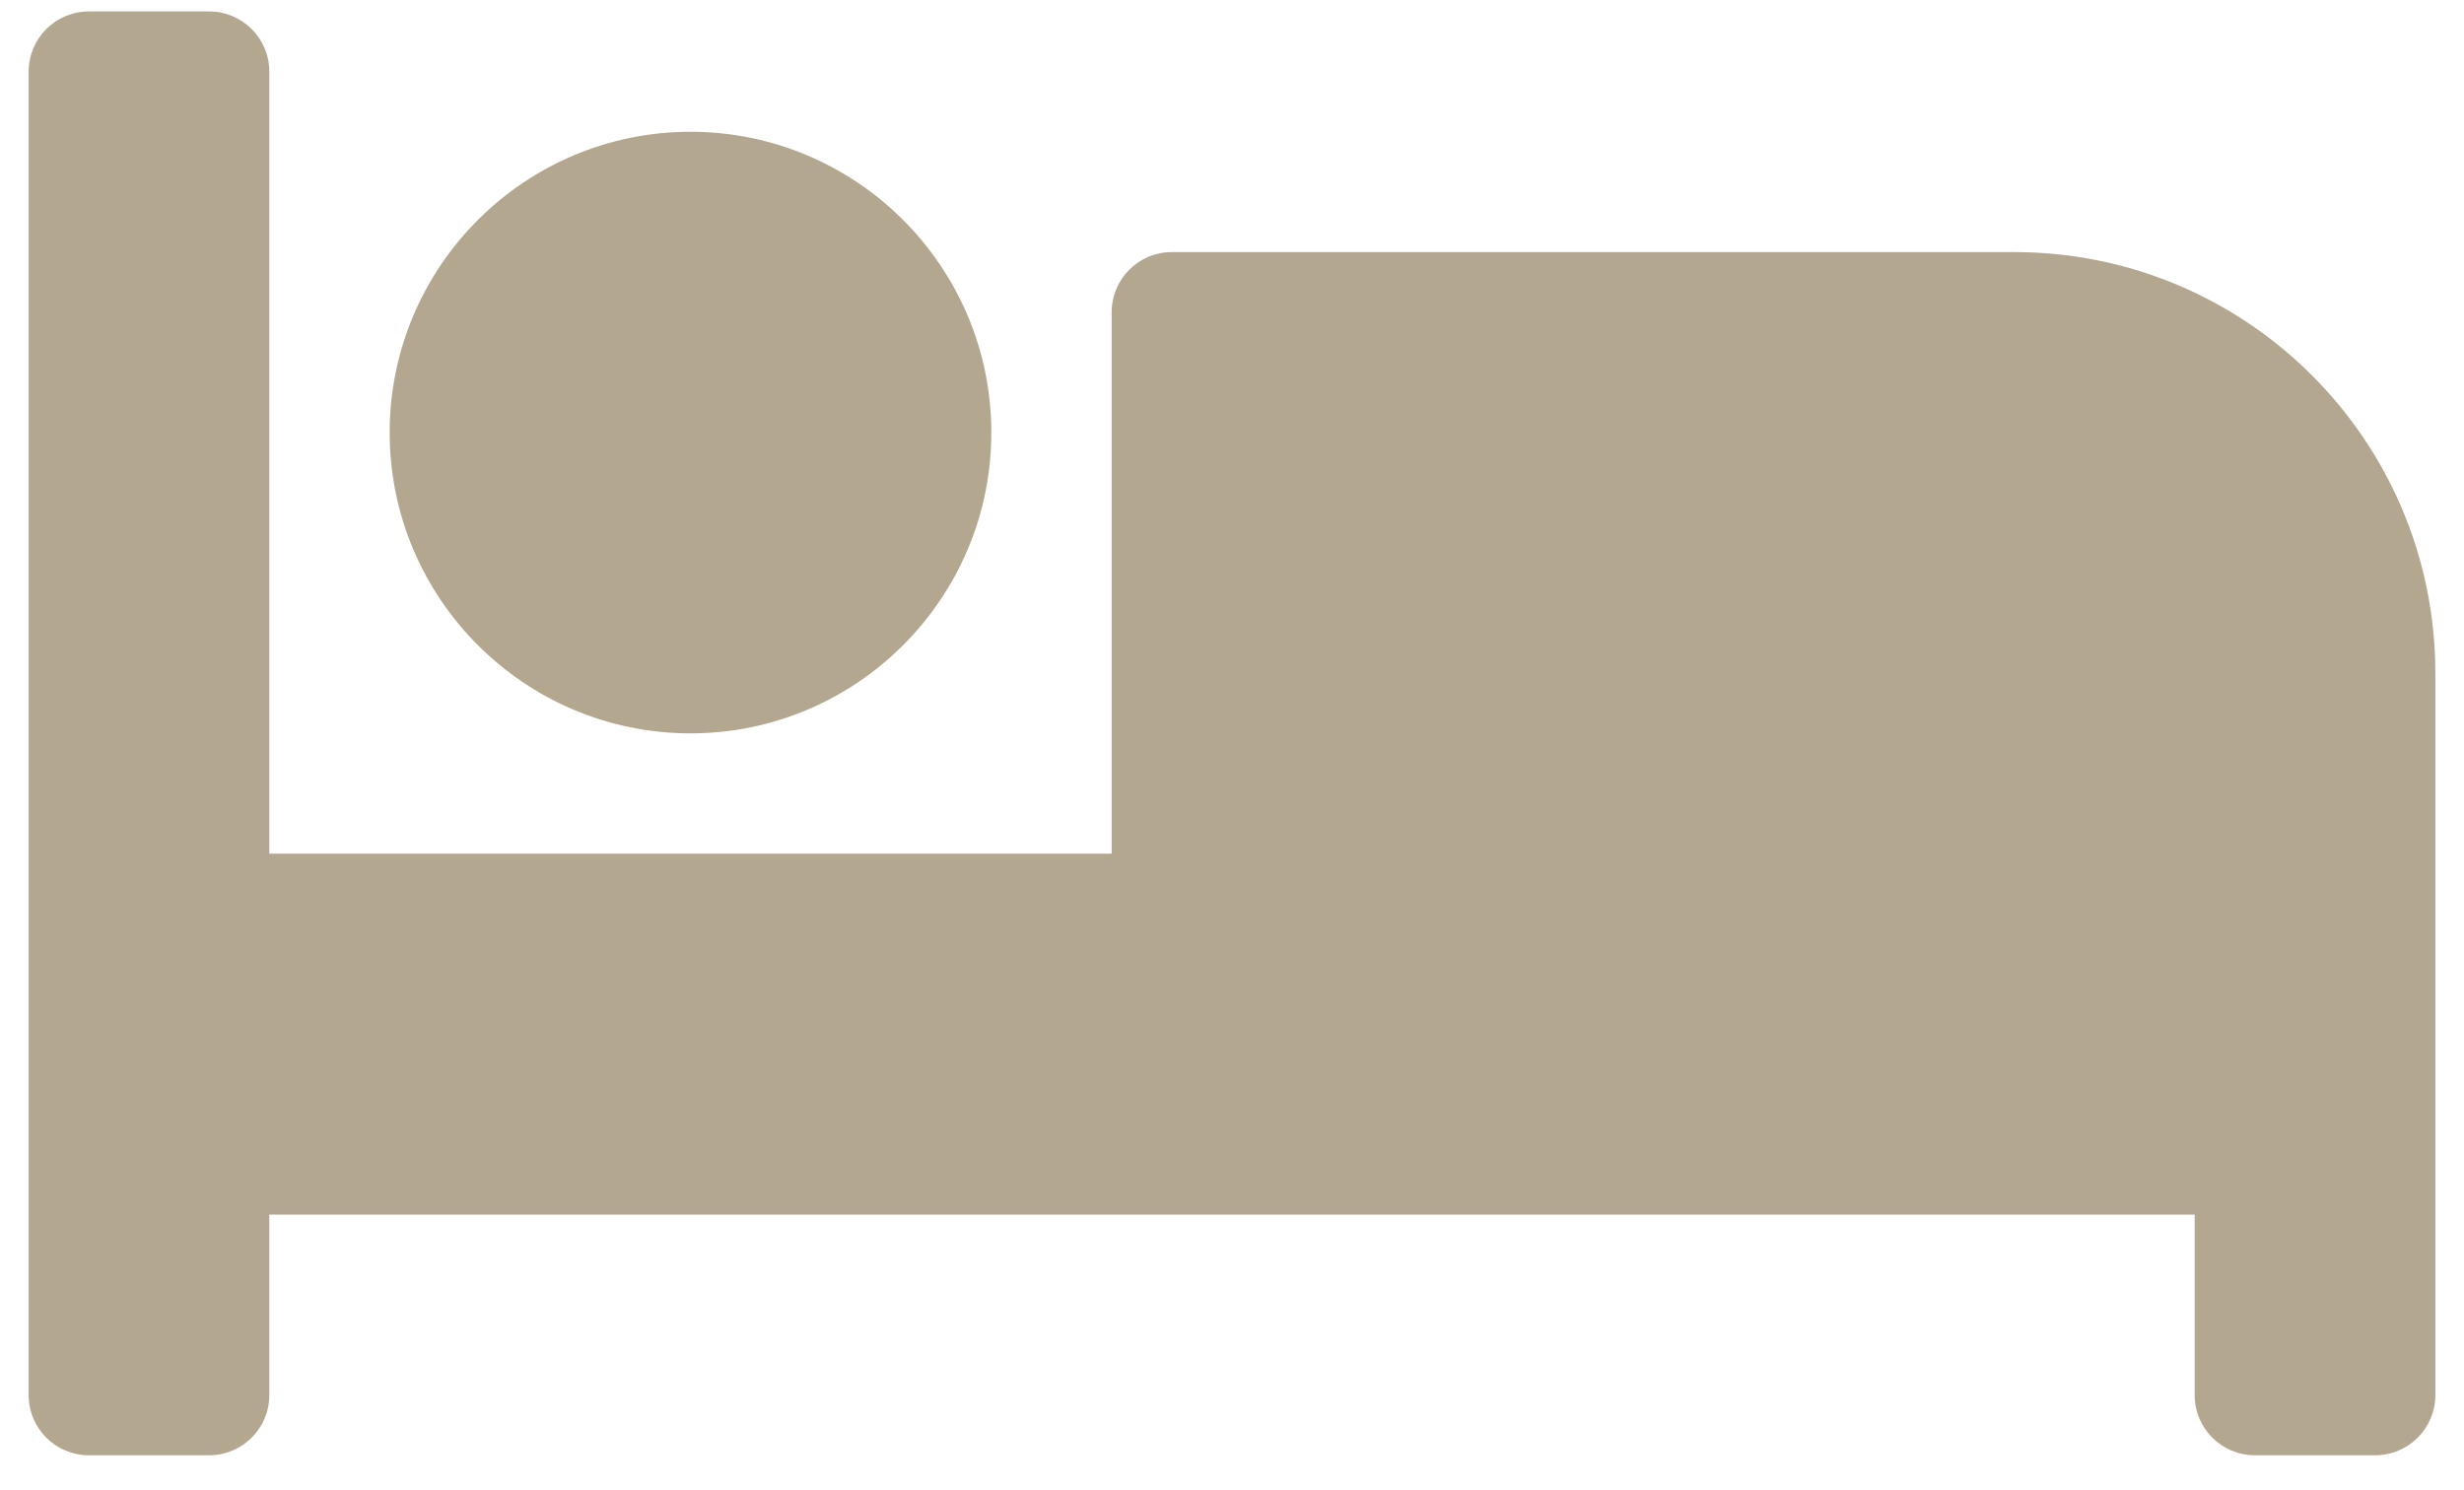 <svg width="43" height="26" viewBox="0 0 43 26" fill="none" xmlns="http://www.w3.org/2000/svg">
<path d="M12.05 12.8C14.945 12.8 17.3 10.445 17.3 7.55C17.3 4.655 14.945 2.3 12.05 2.3C9.155 2.3 6.8 4.655 6.8 7.55C6.8 10.445 9.155 12.8 12.05 12.8ZM35.15 4.4H20.45C19.87 4.4 19.4 4.87 19.4 5.45V14.9H4.7V1.25C4.7 0.67 4.23 0.2 3.65 0.2H1.55C0.97 0.2 0.5 0.67 0.5 1.25V24.35C0.5 24.93 0.97 25.4 1.55 25.4H3.65C4.23 25.4 4.7 24.93 4.7 24.35V21.2H38.3V24.35C38.3 24.93 38.77 25.4 39.35 25.4H41.45C42.03 25.4 42.5 24.93 42.5 24.35V11.75C42.5 7.69 39.21 4.4 35.15 4.4Z" fill="#B4A790"/>
</svg>
